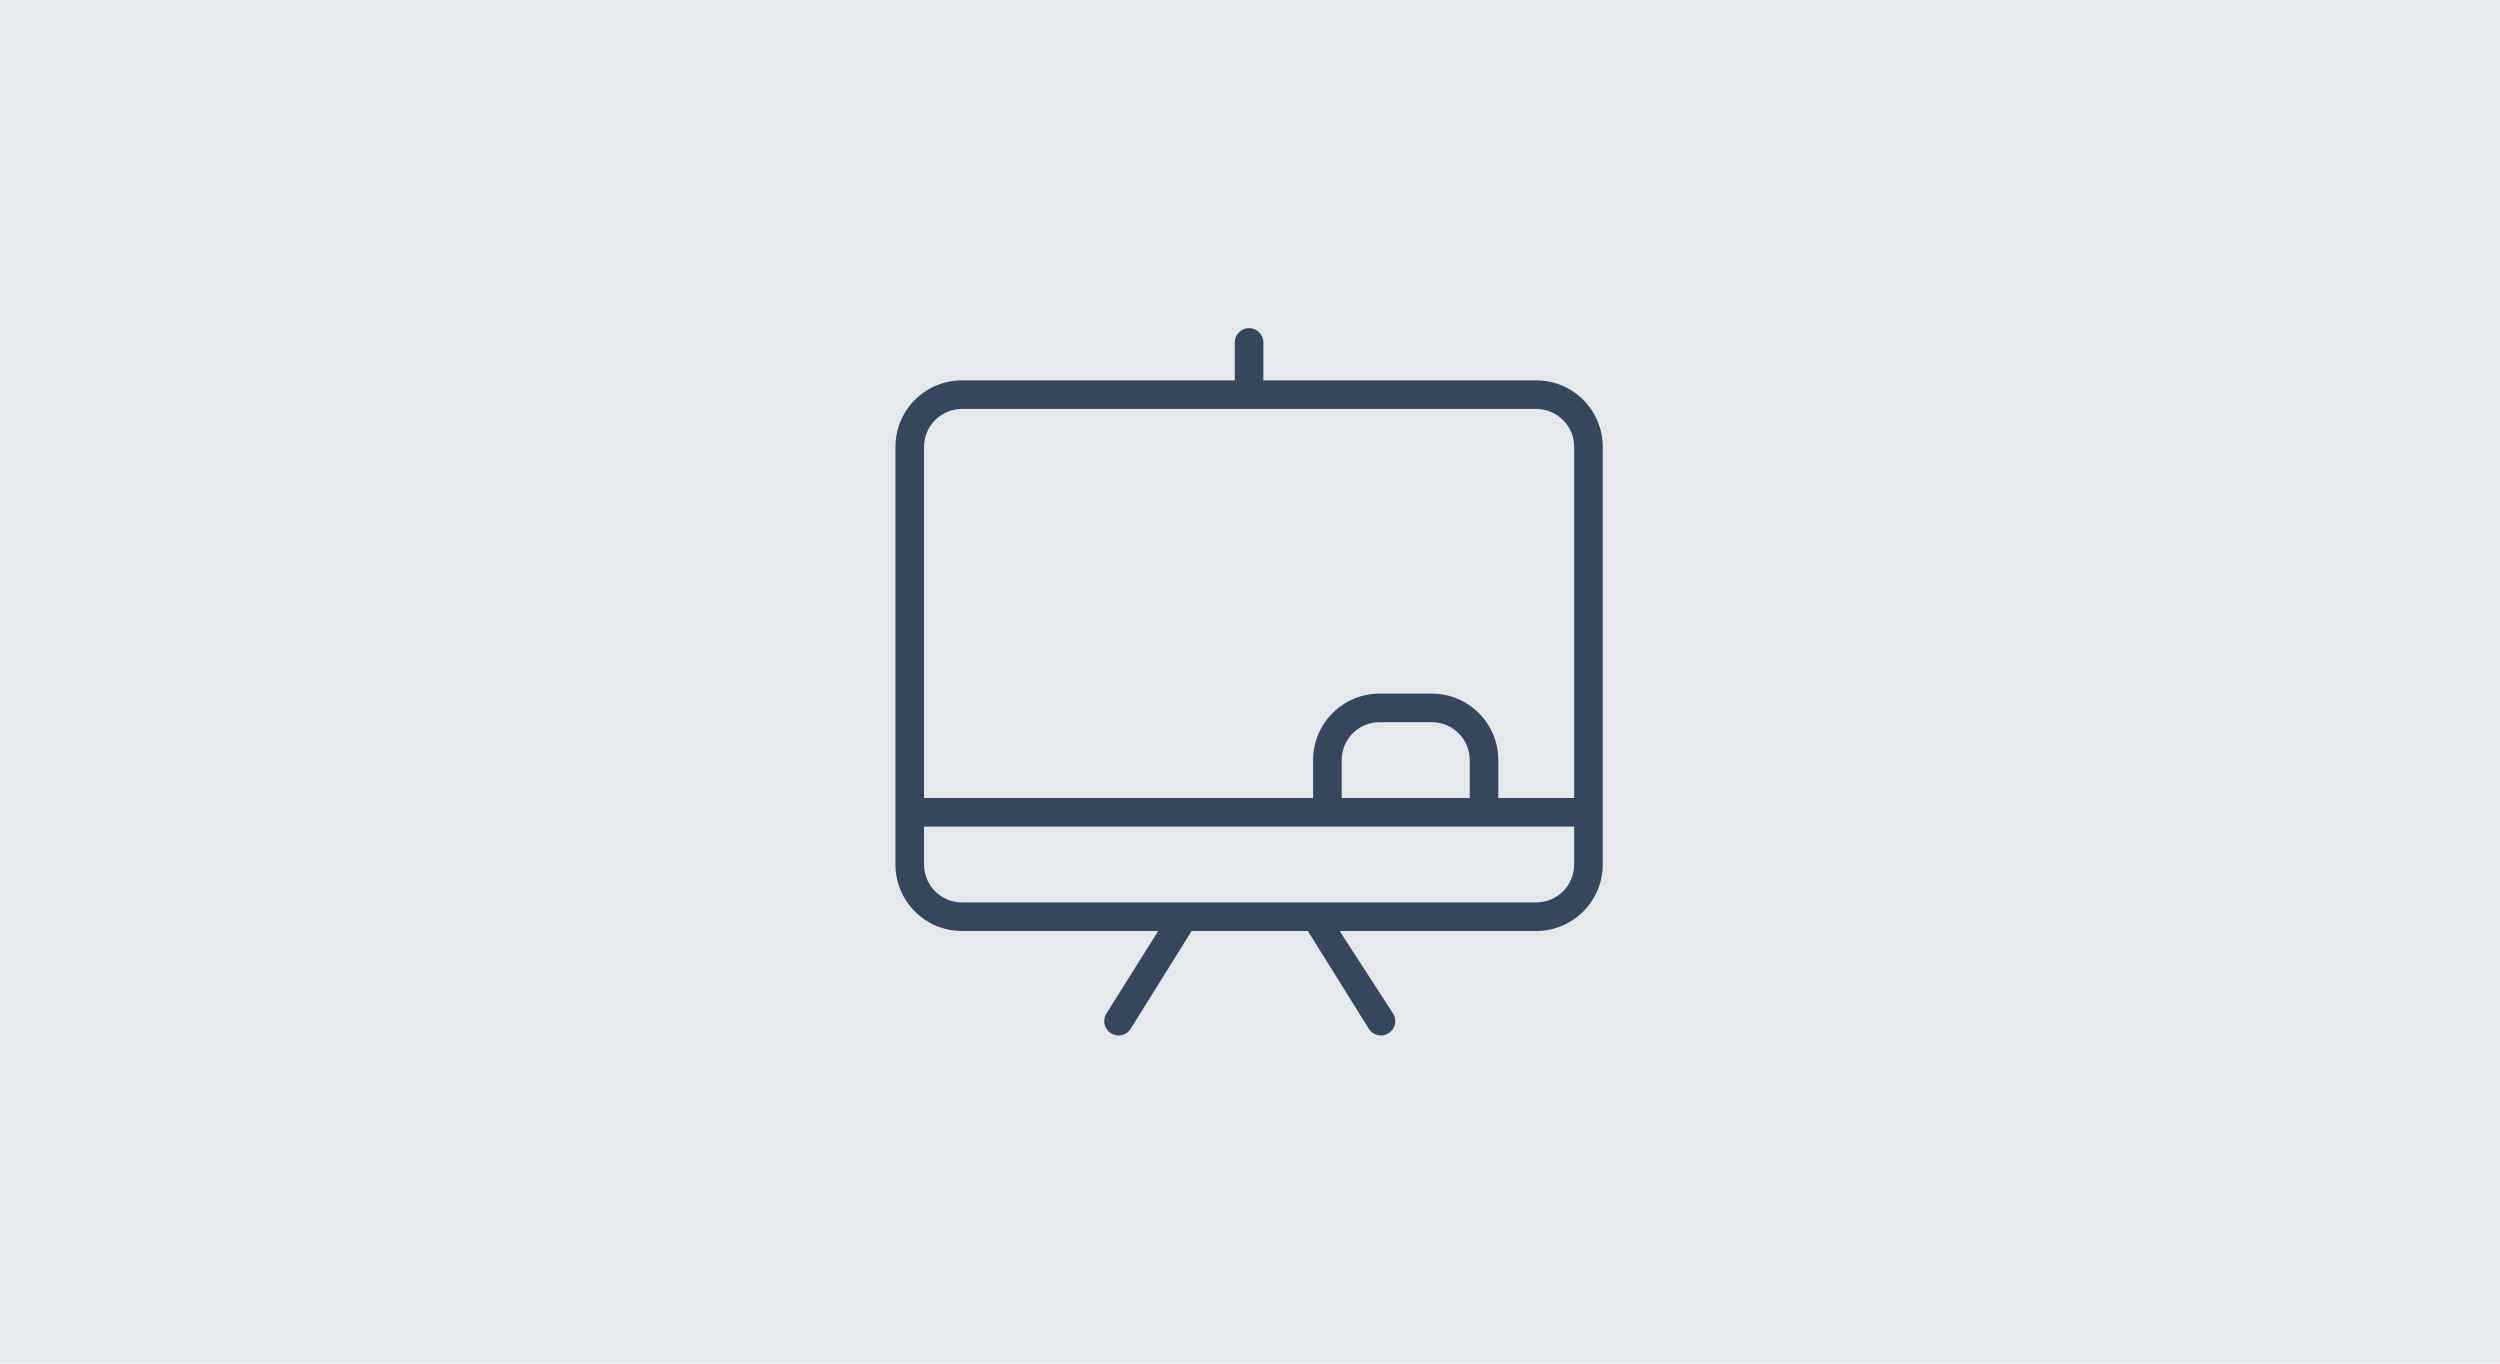 <?xml version="1.0" encoding="UTF-8"?>
<svg width="1375px" height="750px" viewBox="0 0 1375 750" version="1.1" xmlns="http://www.w3.org/2000/svg" xmlns:xlink="http://www.w3.org/1999/xlink">
    <title>mimio-classroom</title>
    <g id="mimio-classroom" stroke="none" stroke-width="1" fill="none" fill-rule="evenodd">
        <rect id="Rectangle" fill="#E6E9EB" x="-21" y="0" width="1396" height="750"></rect>
        <g id="8468585_background_school_chalkboard_billboard_chalk_icon" transform="translate(486, 174)" fill="#36475D" fill-rule="nonzero" stroke="#E6E9EB" stroke-width="13">
            <path d="M358.929,28.712 L215.357,28.712 L215.357,14.356 C215.357,6.427 208.929,0 201,0 C193.071,0 186.643,6.427 186.643,14.356 L186.643,28.712 L43.071,28.712 C19.284,28.712 0,47.994 0,71.78 L0,301.475 C0,325.26 19.284,344.543 43.071,344.543 L139.264,344.543 L117.011,380.002 C114.986,383.236 114.333,387.144 115.195,390.861 C116.057,394.578 118.363,397.799 121.605,399.813 C124.84,401.837 128.748,402.491 132.465,401.629 C136.183,400.767 139.404,398.46 141.418,395.219 L173.004,344.543 L229.714,344.543 L261.3,395.219 C263.314,398.46 266.535,400.767 270.253,401.629 C273.97,402.491 277.878,401.837 281.113,399.813 C284.355,397.799 286.661,394.578 287.523,390.861 C288.385,387.144 287.732,383.236 285.707,380.002 L262.736,344.543 L358.929,344.543 C382.716,344.543 402,325.26 402,301.475 L402,71.78 C402,47.994 382.716,28.712 358.929,28.712 Z M28.714,71.78 C28.714,63.851 35.142,57.424 43.071,57.424 L358.929,57.424 C366.858,57.424 373.286,63.851 373.286,71.78 L373.286,258.407 L344.571,258.407 L344.571,244.051 C344.571,220.265 325.288,200.983 301.5,200.983 L272.786,200.983 C248.998,200.983 229.714,220.265 229.714,244.051 L229.714,258.407 L28.714,258.407 L28.714,71.78 Z M315.857,258.407 L258.429,258.407 L258.429,244.051 C258.429,236.122 264.856,229.695 272.786,229.695 L301.5,229.695 C309.429,229.695 315.857,236.122 315.857,244.051 L315.857,258.407 Z M373.286,301.475 C373.286,309.403 366.858,315.831 358.929,315.831 L43.071,315.831 C35.142,315.831 28.714,309.403 28.714,301.475 L28.714,287.119 L373.286,287.119 L373.286,301.475 Z" id="Shape"></path>
        </g>
    </g>
</svg>